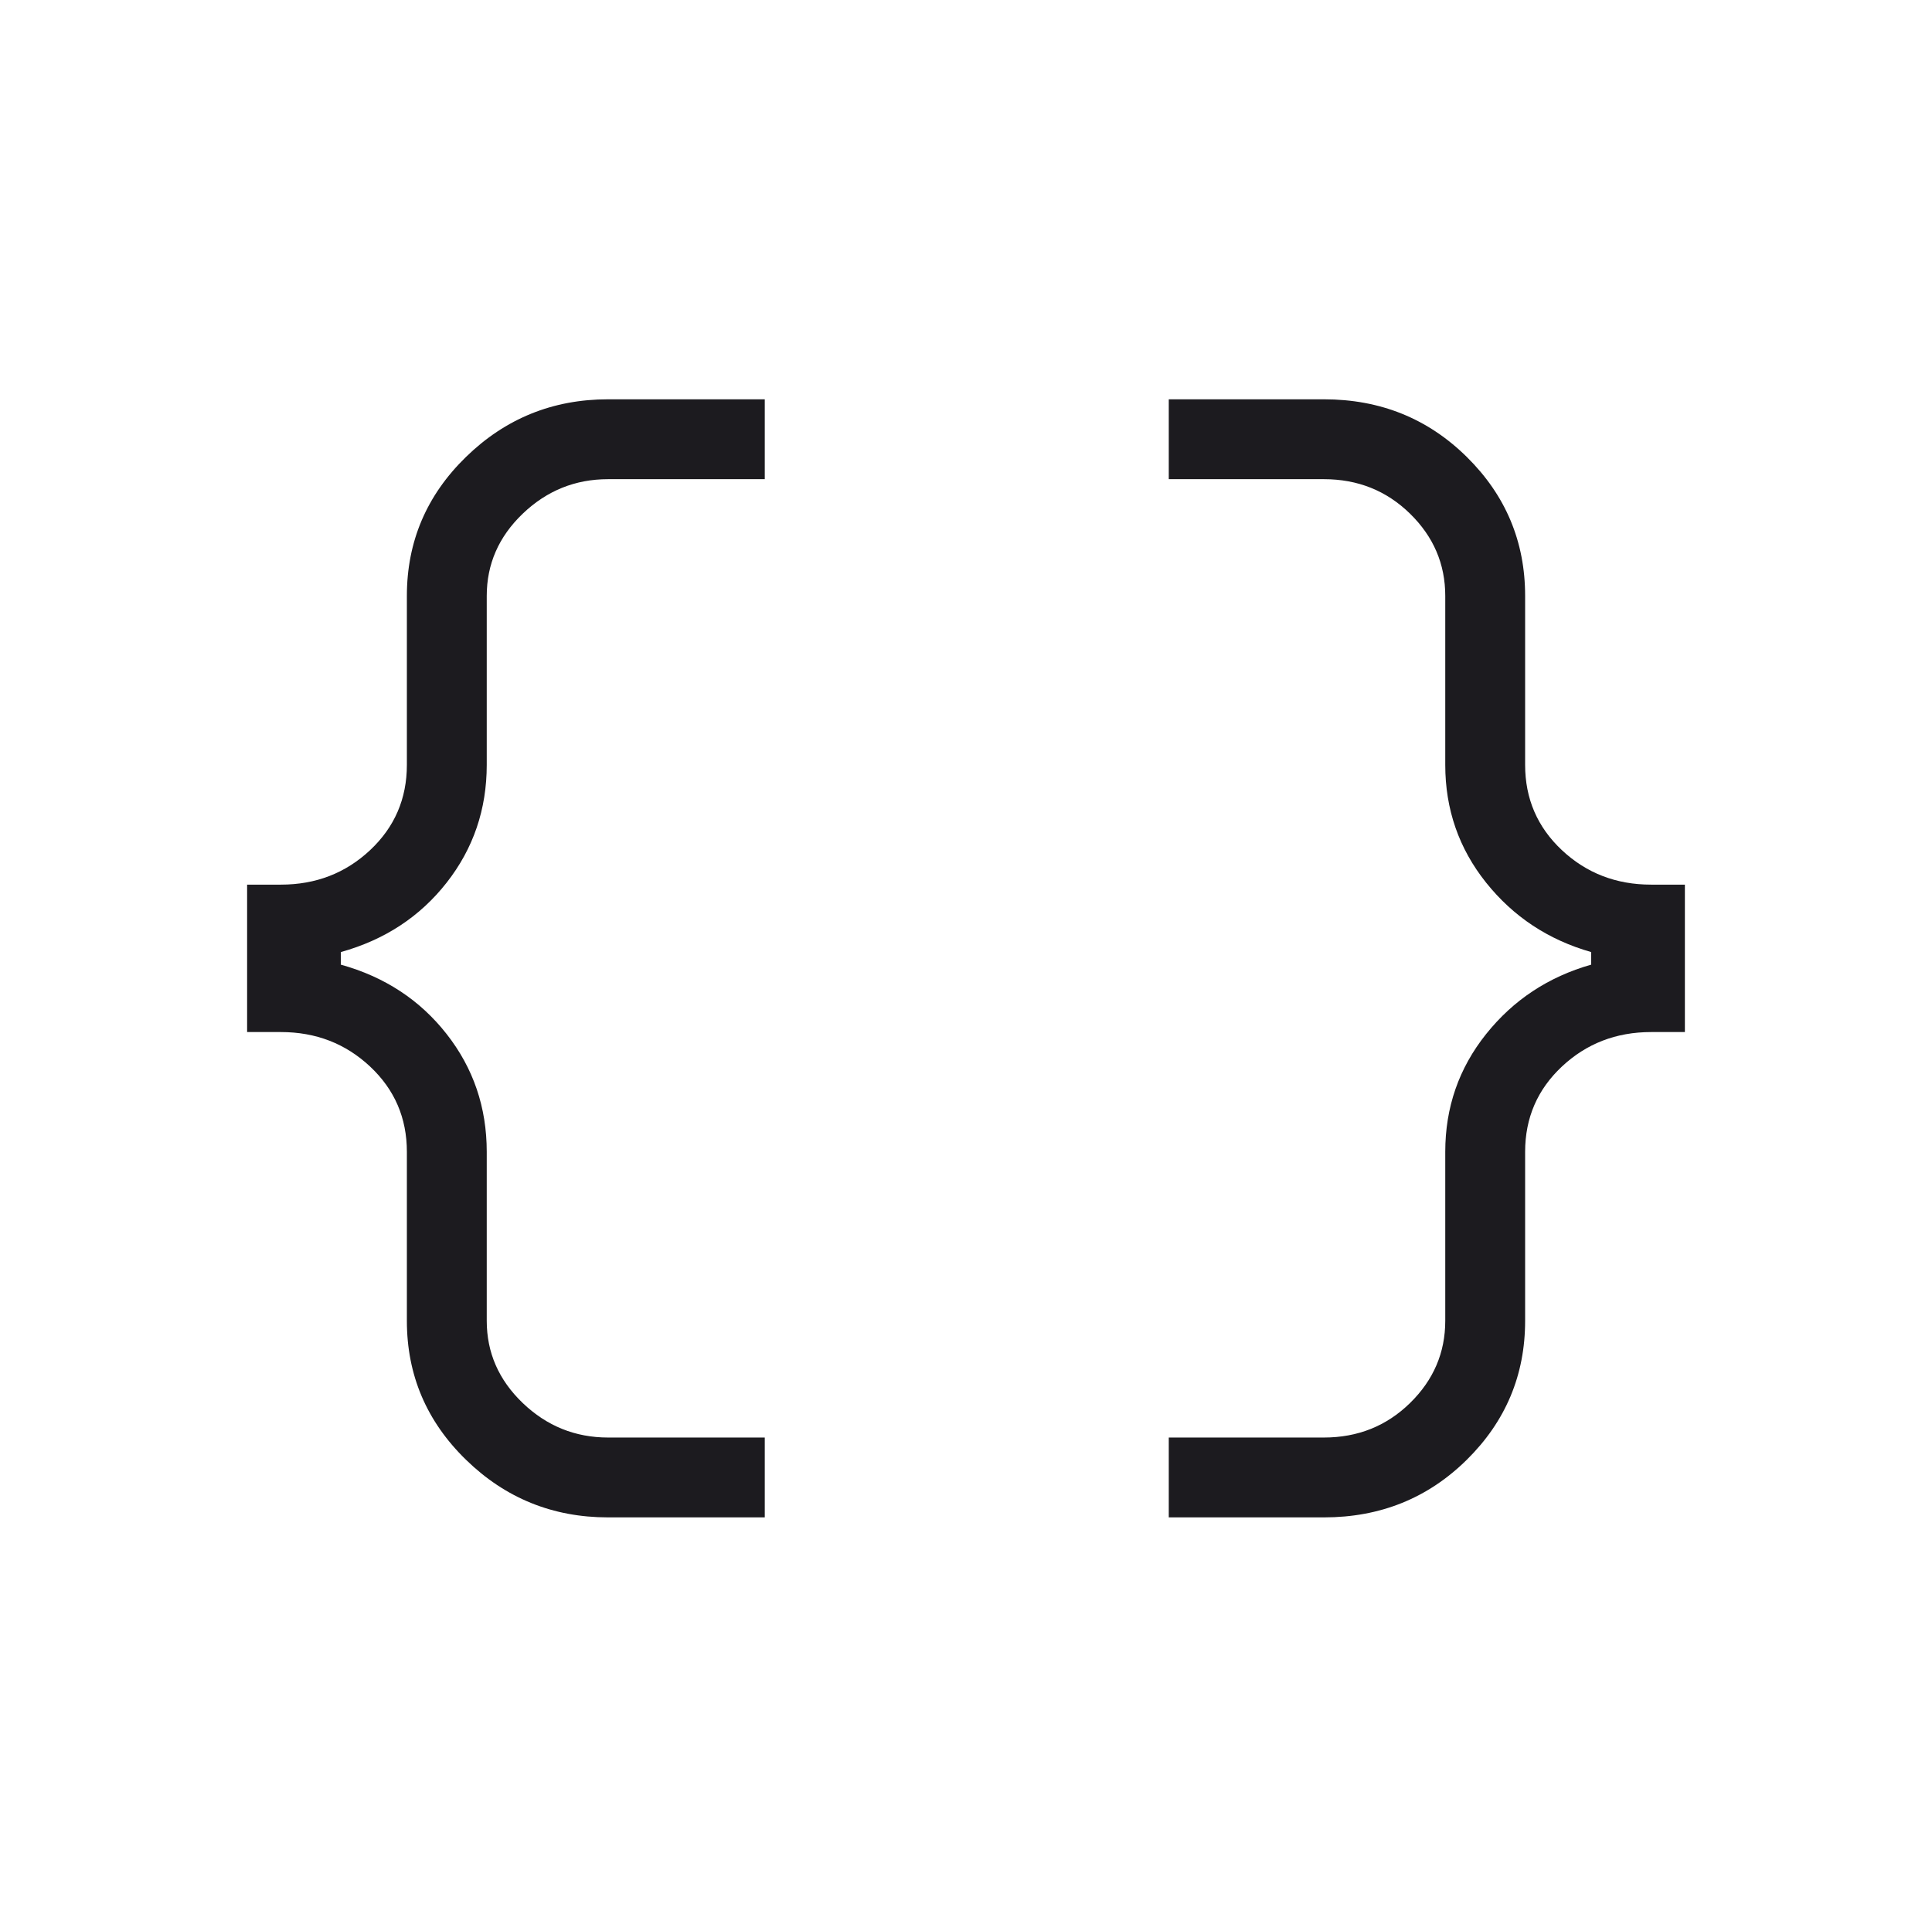 <svg width="129" height="128" viewBox="0 0 129 128" fill="none" xmlns="http://www.w3.org/2000/svg">
<mask id="mask0_324_1348" style="mask-type:alpha" maskUnits="userSpaceOnUse" x="0" y="0" width="129" height="128">
<rect x="0.5" width="128" height="128" fill="#D9D9D9"/>
</mask>
<g mask="url(#mask0_324_1348)">
<path d="M78.039 101.333V96H88.397C90.66 96 92.577 95.232 94.147 93.697C95.716 92.162 96.5 90.331 96.5 88.205V76.922C96.5 73.955 97.409 71.333 99.228 69.056C101.047 66.779 103.385 65.234 106.244 64.42V63.58C103.385 62.766 101.047 61.22 99.228 58.944C97.409 56.666 96.5 54.044 96.5 51.077V39.794C96.5 37.668 95.716 35.838 94.147 34.303C92.577 32.767 90.66 32 88.397 32H78.039V26.666H88.397C92.158 26.666 95.338 27.949 97.936 30.513C100.534 33.077 101.833 36.17 101.833 39.794V51.077C101.833 53.34 102.652 55.239 104.289 56.775C105.927 58.31 107.912 59.077 110.244 59.077H112.5V68.922H110.244C107.912 68.922 105.927 69.69 104.289 71.225C102.652 72.76 101.833 74.659 101.833 76.922V88.205C101.833 91.829 100.534 94.923 97.936 97.487C95.338 100.051 92.158 101.333 88.397 101.333H78.039ZM40.603 101.333C36.91 101.333 33.748 100.051 31.116 97.487C28.483 94.923 27.167 91.829 27.167 88.205V76.922C27.167 74.659 26.348 72.76 24.711 71.225C23.072 69.69 21.087 68.922 18.756 68.922H16.5V59.077H18.756C21.087 59.077 23.072 58.31 24.711 56.775C26.348 55.239 27.167 53.34 27.167 51.077V39.794C27.167 36.17 28.483 33.077 31.116 30.513C33.748 27.949 36.91 26.666 40.603 26.666H51.064V32H40.603C38.408 32 36.509 32.767 34.905 34.303C33.302 35.838 32.5 37.668 32.5 39.794V51.077C32.5 54.044 31.608 56.666 29.823 58.944C28.039 61.22 25.683 62.766 22.756 63.58V64.42C25.683 65.234 28.039 66.779 29.823 69.056C31.608 71.333 32.5 73.955 32.5 76.922V88.205C32.5 90.331 33.302 92.162 34.905 93.697C36.509 95.232 38.408 96 40.603 96H51.064V101.333H40.603Z" fill="#1C1B1F"/>
</g>
</svg>
